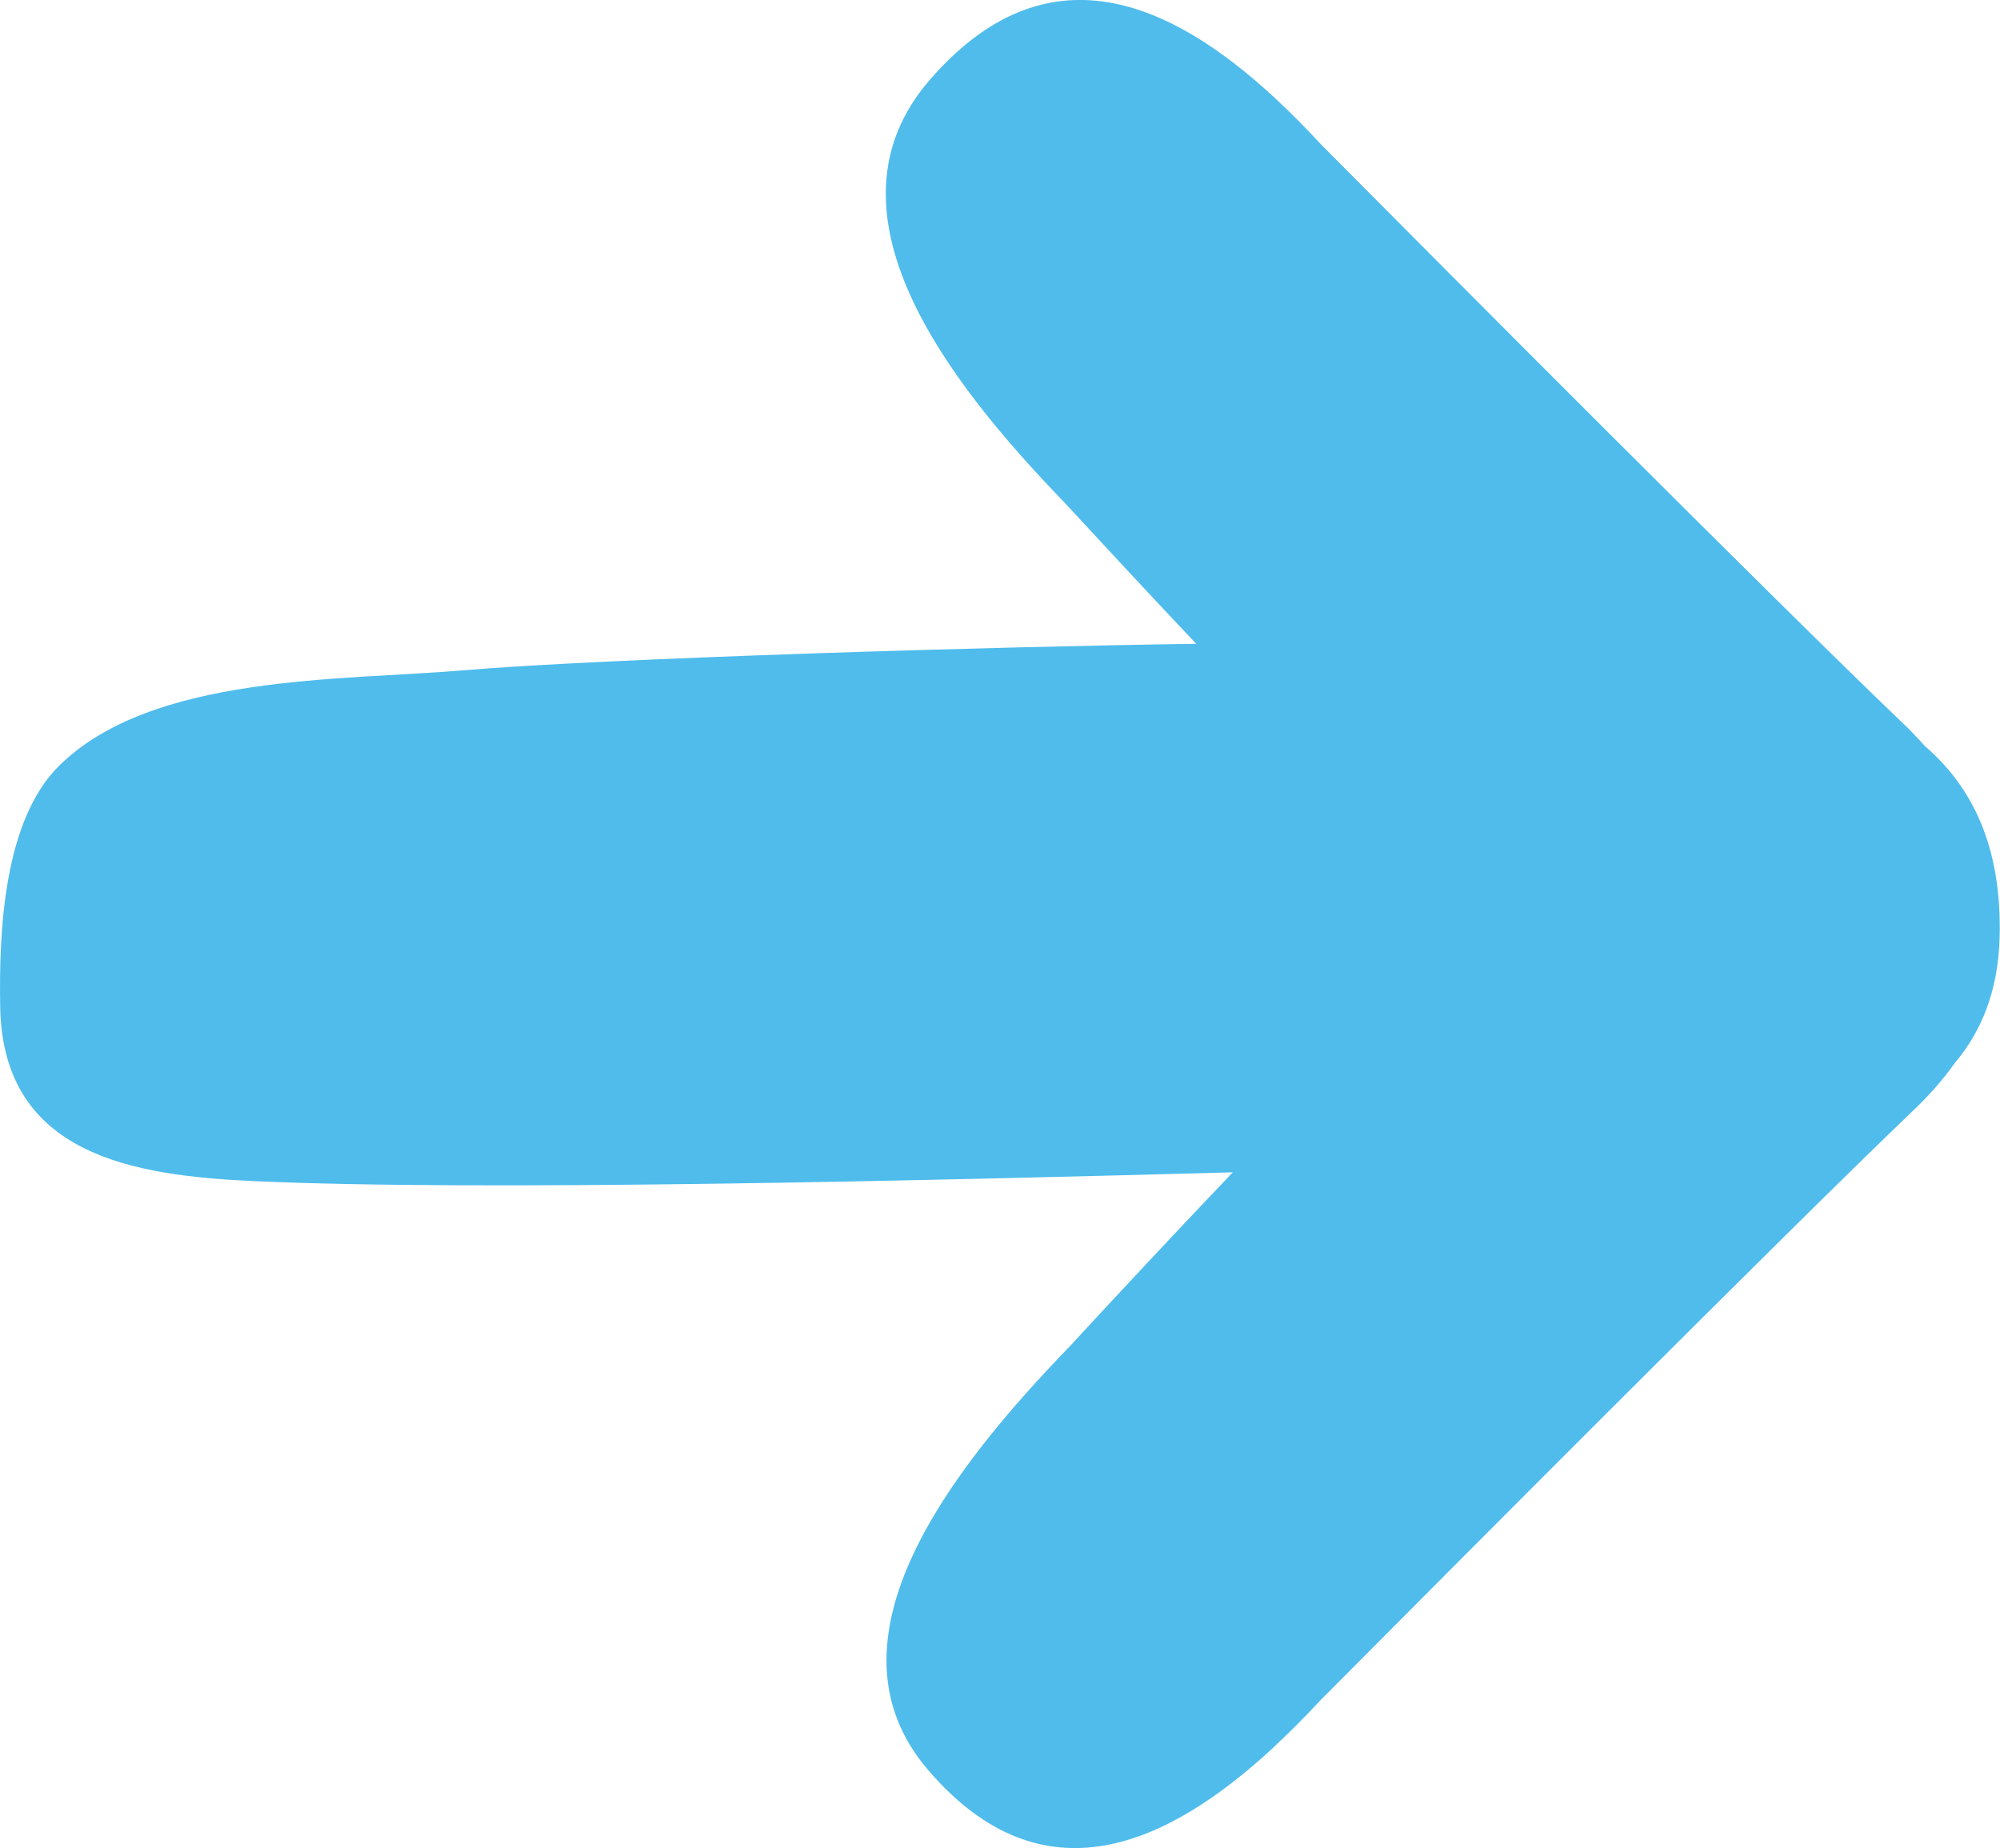 <?xml version="1.0" encoding="utf-8"?>
<!-- Generator: Adobe Illustrator 19.1.0, SVG Export Plug-In . SVG Version: 6.00 Build 0)  -->
<!DOCTYPE svg PUBLIC "-//W3C//DTD SVG 1.1//EN" "http://www.w3.org/Graphics/SVG/1.1/DTD/svg11.dtd">
<svg version="1.1" id="Layer_1" xmlns="http://www.w3.org/2000/svg" xmlns:xlink="http://www.w3.org/1999/xlink" x="0px" y="0px"
	 viewBox="-84 37.154 30.135 27.846" style="enable-background:new -84 37.154 30.135 27.846;" xml:space="preserve">
<style type="text/css">
	.st0{fill:#4FBCEC;}
</style>
<g>
	<path class="st0" d="M-54.547,53.172c0.402-0.476,0.654-1.087,0.676-1.887c0.037-1.365-0.404-2.267-1.127-2.89
		c-0.114-0.13-0.234-0.254-0.361-0.373c-1.898-1.817-6.912-6.855-8.737-8.692c-0.216-0.234-0.441-0.464-0.675-0.68l-0.001-0.001
		l-0.04-0.039h-0.001c-1.551-1.429-3.419-2.287-5.182-0.247c-1.71,1.979,0.25,4.517,2.035,6.364c0.52,0.563,1.235,1.335,1.984,2.128
		c-2.982,0.039-8.923,0.219-11.045,0.399c-1.845,0.158-4.69,0.054-6.091,1.441c-0.831,0.824-0.906,2.487-0.885,3.637
		c0.042,2.227,2.006,2.535,3.813,2.618c3.416,0.157,10.126-0.006,14.759-0.132c-0.913,0.958-1.82,1.931-2.446,2.611
		c-1.817,1.877-3.819,4.447-2.142,6.398c1.73,2.013,3.614,1.121,5.189-0.332l0.041-0.04l0.001-0.001
		c0.237-0.221,0.466-0.453,0.687-0.691c1.856-1.867,6.953-6.988,8.882-8.838C-54.961,53.69-54.735,53.438-54.547,53.172
		 M-53.876,51.447c0.001-0.028,0.002-0.08,0.004-0.162C-53.874,51.354-53.875,51.415-53.876,51.447 M-53.871,51.285
		c0.009-0.329,0.008-0.28,0.003-0.116L-53.871,51.285z"/>
</g>
</svg>
